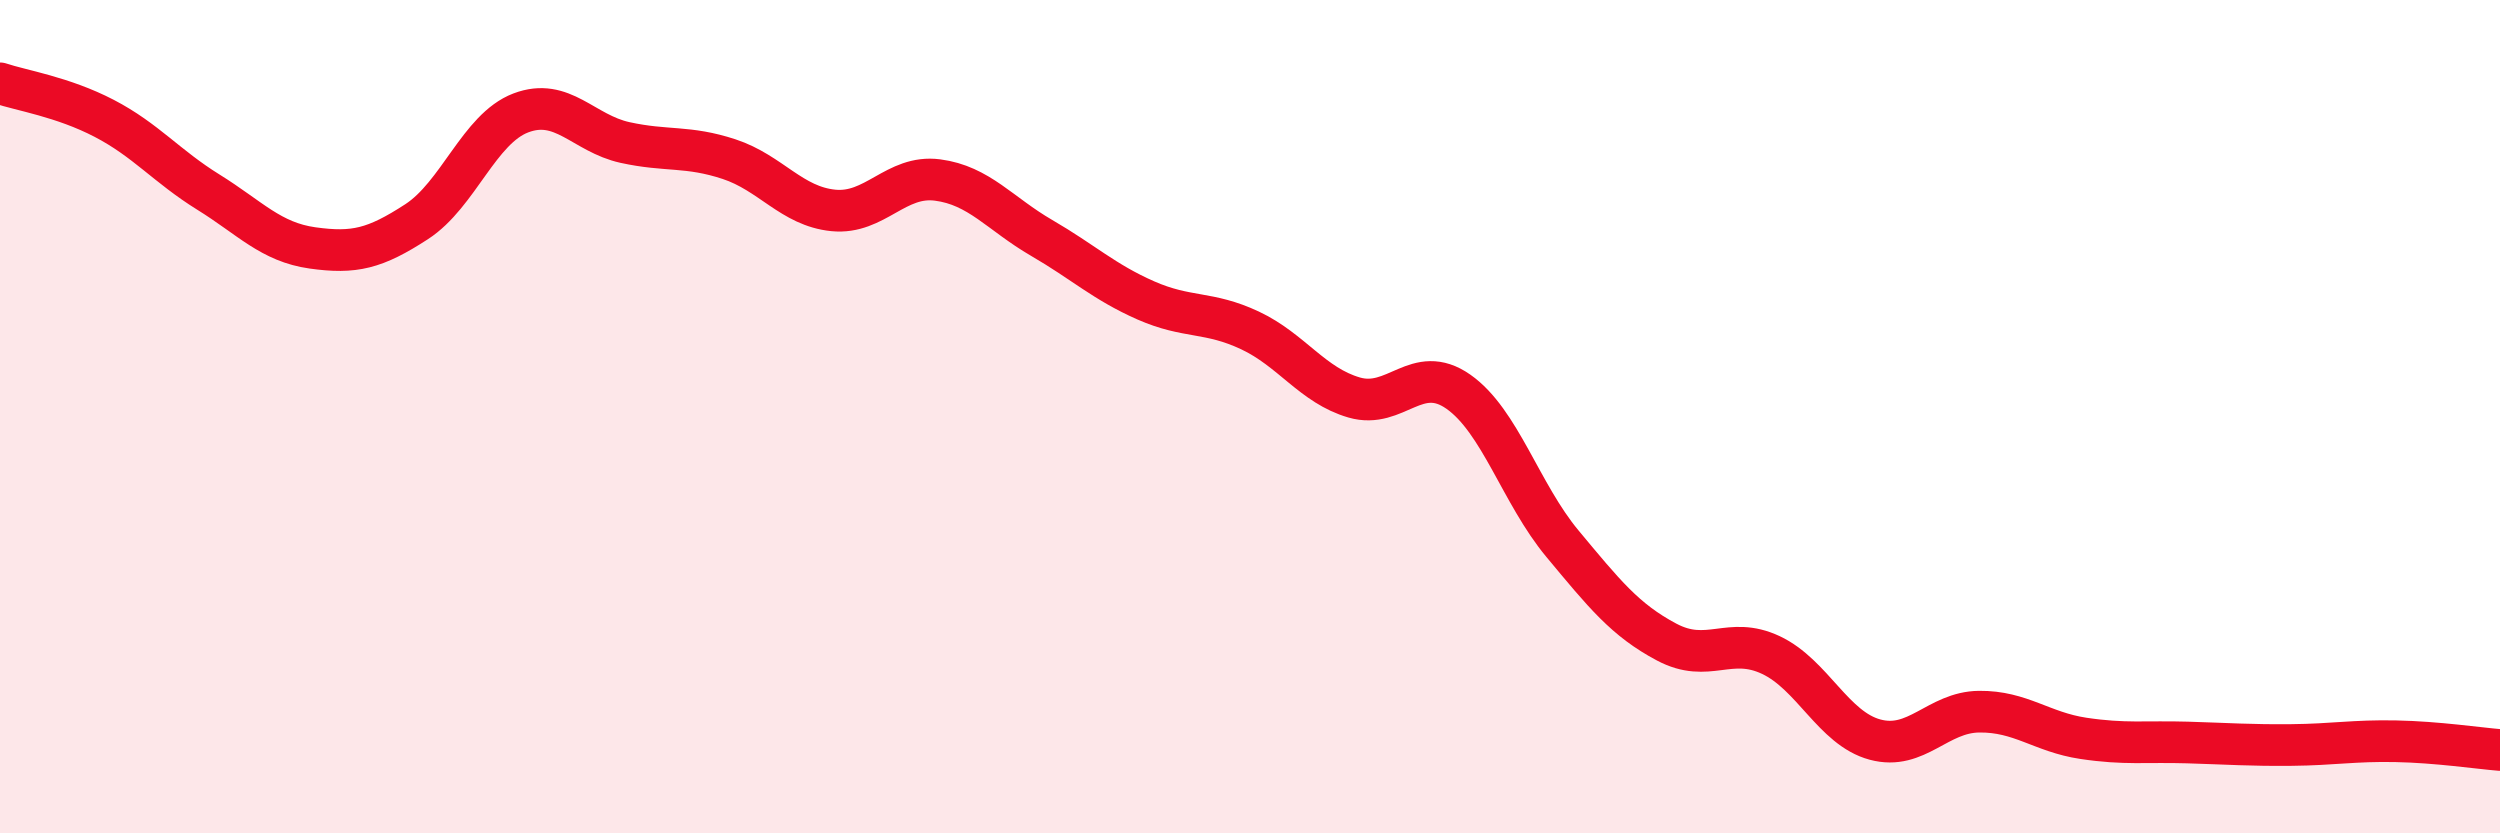 
    <svg width="60" height="20" viewBox="0 0 60 20" xmlns="http://www.w3.org/2000/svg">
      <path
        d="M 0,2 C 0.5,2.17 1.5,2.32 2.5,2.84 C 3.5,3.36 4,3.99 5,4.61 C 6,5.23 6.5,5.81 7.5,5.95 C 8.5,6.09 9,5.97 10,5.32 C 11,4.67 11.5,3.09 12.5,2.71 C 13.5,2.33 14,3.2 15,3.42 C 16,3.64 16.5,3.49 17.5,3.82 C 18.5,4.15 19,4.95 20,5.05 C 21,5.15 21.5,4.19 22.5,4.32 C 23.5,4.45 24,5.13 25,5.71 C 26,6.29 26.5,6.77 27.5,7.21 C 28.5,7.65 29,7.46 30,7.93 C 31,8.4 31.5,9.25 32.5,9.54 C 33.5,9.83 34,8.7 35,9.4 C 36,10.1 36.5,11.85 37.5,13.05 C 38.5,14.25 39,14.88 40,15.41 C 41,15.94 41.5,15.25 42.5,15.72 C 43.5,16.19 44,17.48 45,17.75 C 46,18.02 46.5,17.09 47.5,17.08 C 48.5,17.07 49,17.57 50,17.72 C 51,17.87 51.5,17.79 52.5,17.82 C 53.5,17.85 54,17.89 55,17.88 C 56,17.87 56.5,17.77 57.5,17.79 C 58.5,17.81 59.5,17.96 60,18L60 20L0 20Z"
        fill="#EB0A25"
        opacity="0.1"
        stroke-linecap="round"
        stroke-linejoin="round"
      />
      <path
        d="M 0,2 C 0.5,2.17 1.5,2.32 2.5,2.84 C 3.5,3.36 4,3.99 5,4.61 C 6,5.23 6.5,5.81 7.5,5.95 C 8.5,6.09 9,5.97 10,5.32 C 11,4.67 11.5,3.09 12.5,2.71 C 13.5,2.33 14,3.2 15,3.42 C 16,3.64 16.5,3.49 17.5,3.82 C 18.5,4.15 19,4.95 20,5.05 C 21,5.15 21.5,4.19 22.5,4.32 C 23.5,4.45 24,5.13 25,5.71 C 26,6.29 26.5,6.77 27.5,7.21 C 28.5,7.65 29,7.46 30,7.93 C 31,8.4 31.5,9.25 32.5,9.54 C 33.5,9.83 34,8.7 35,9.4 C 36,10.1 36.5,11.85 37.5,13.05 C 38.5,14.25 39,14.88 40,15.41 C 41,15.94 41.5,15.25 42.5,15.72 C 43.5,16.19 44,17.48 45,17.75 C 46,18.02 46.5,17.09 47.5,17.08 C 48.5,17.07 49,17.57 50,17.72 C 51,17.87 51.5,17.79 52.5,17.82 C 53.5,17.85 54,17.89 55,17.88 C 56,17.87 56.5,17.77 57.5,17.79 C 58.5,17.81 59.5,17.96 60,18"
        stroke="#EB0A25"
        stroke-width="1"
        fill="none"
        stroke-linecap="round"
        stroke-linejoin="round"
      />
    </svg>
  